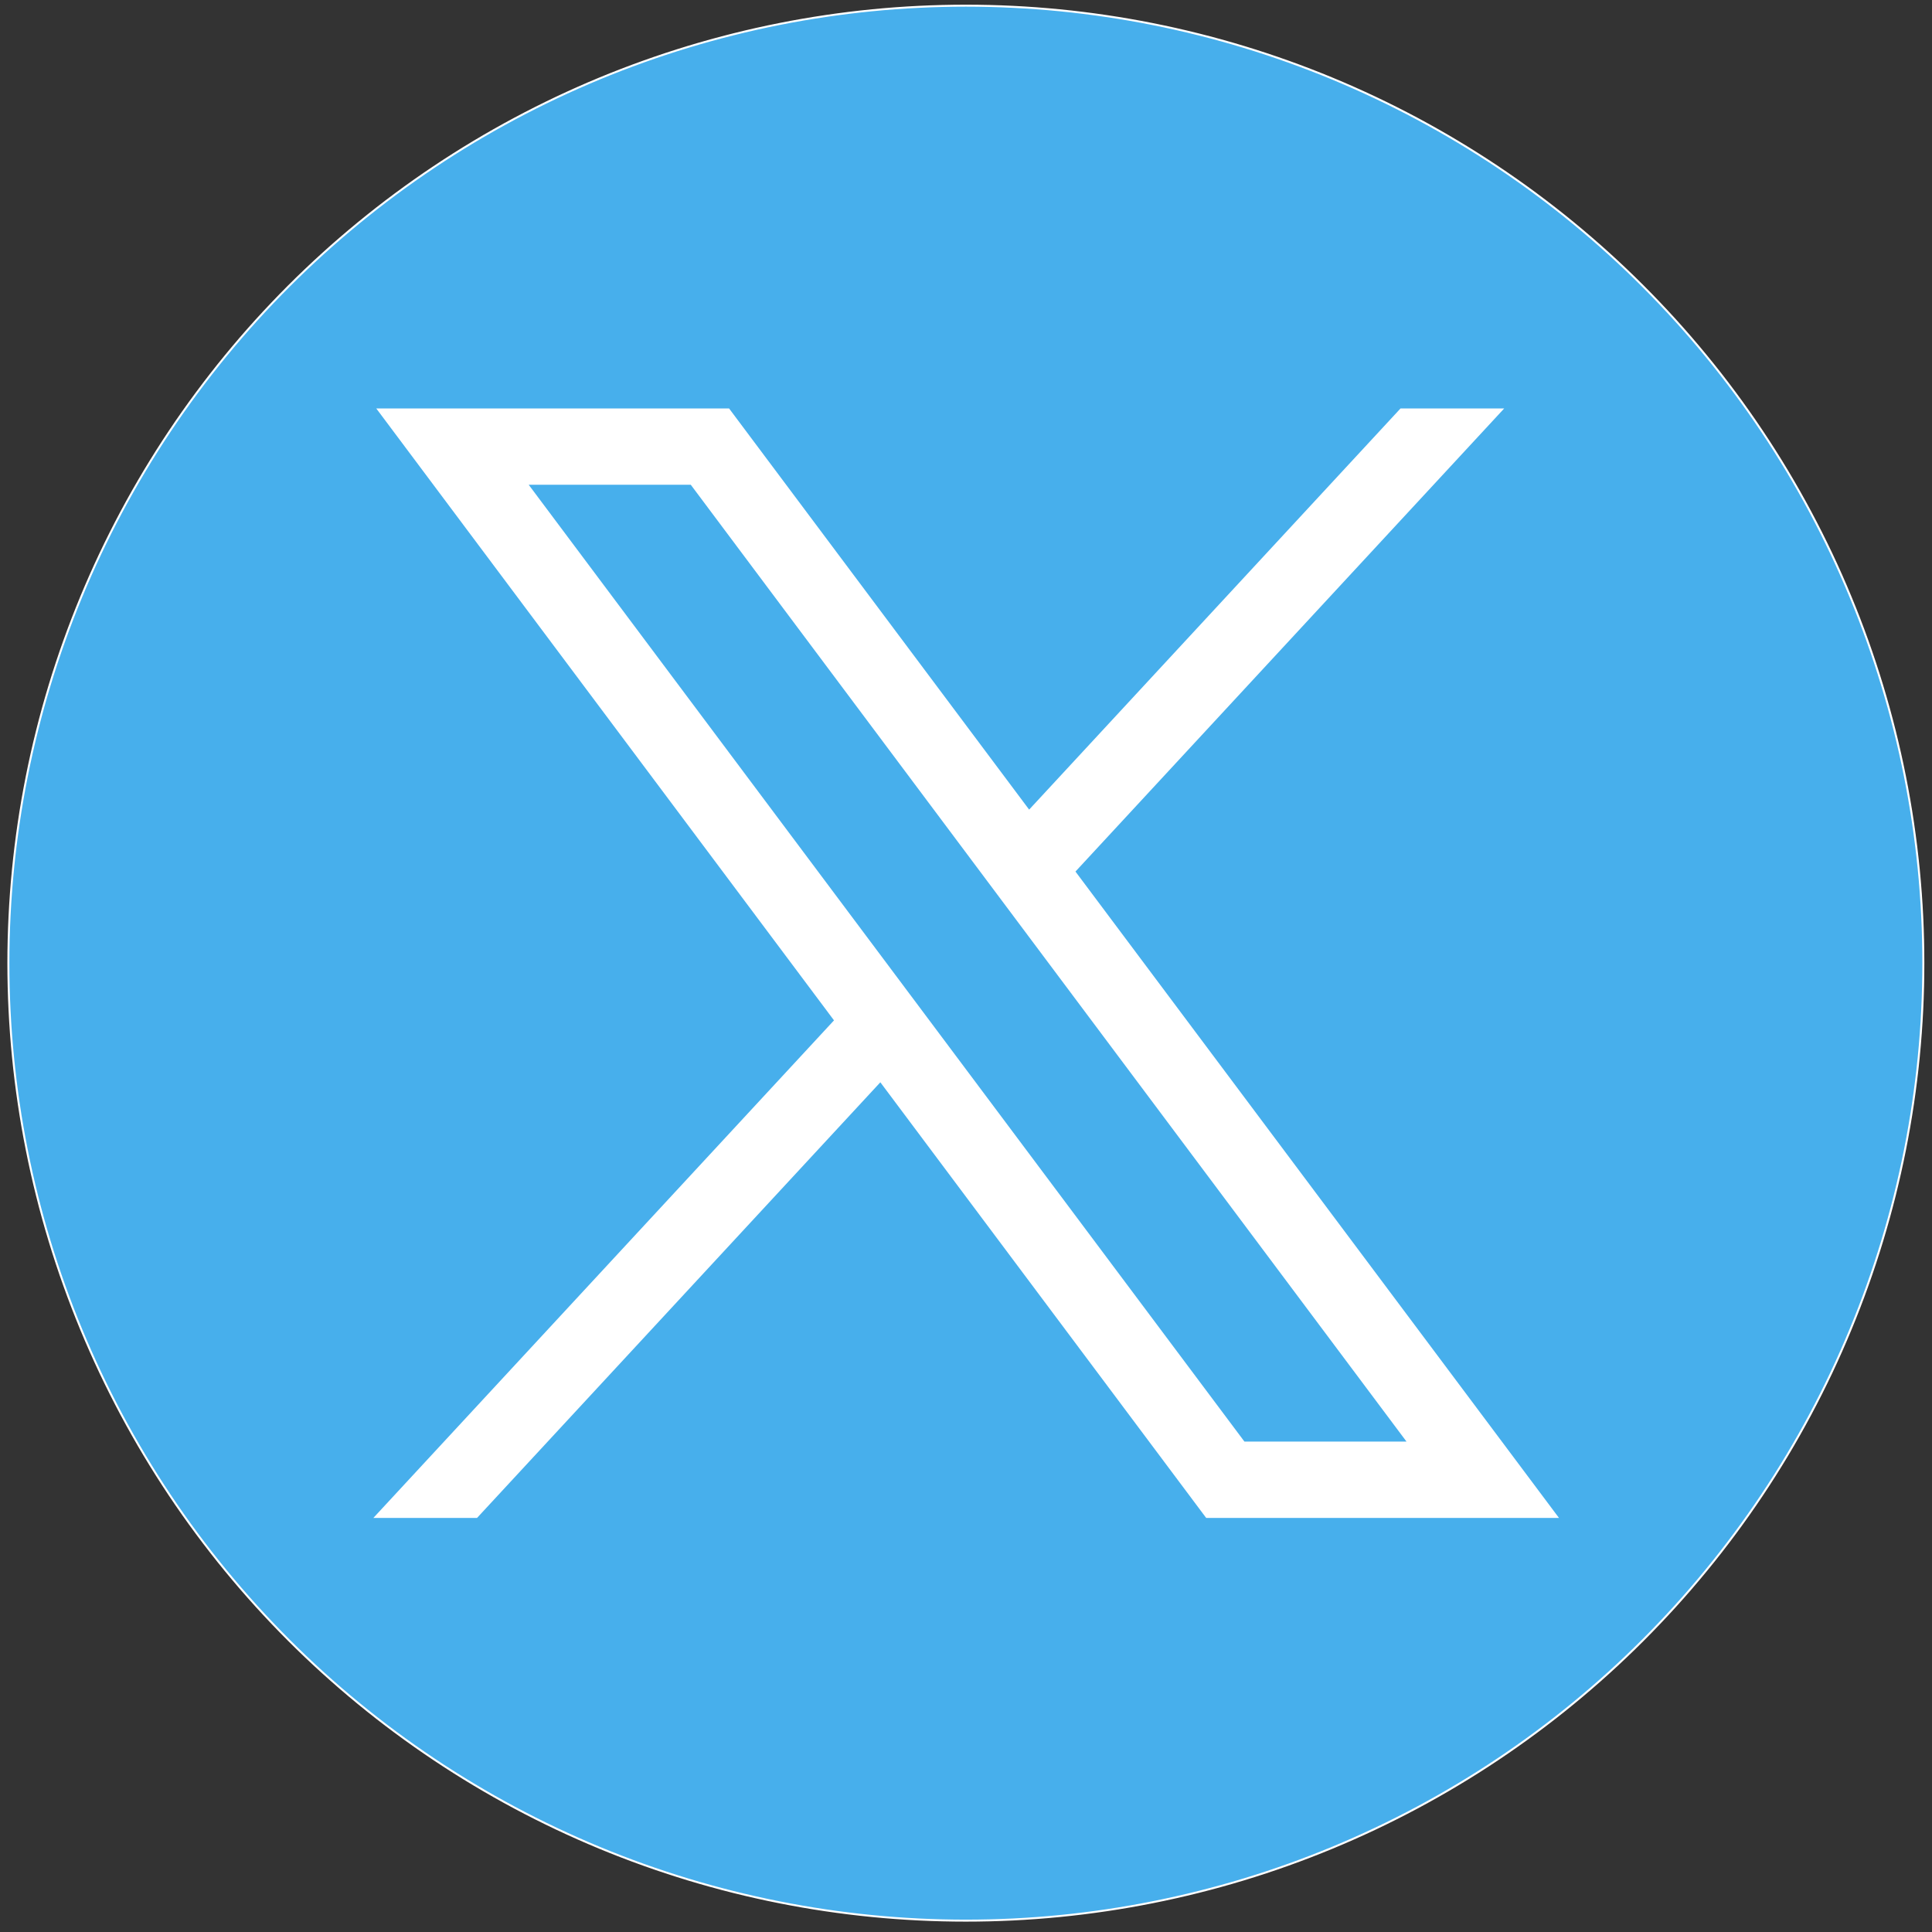 <svg xmlns="http://www.w3.org/2000/svg" xmlns:xlink="http://www.w3.org/1999/xlink" width="720" zoomAndPan="magnify" viewBox="0 0 540 540" height="720" preserveAspectRatio="xMidYMid meet" version="1.0"><rect x="0" y="0" width="540" height="540" fill="#333333" stroke="none"/><defs><clipPath id="91cffecdce"><path d="M 0.5 0 L 539.5 0 L 539.5 539 L 0.5 539 Z M 0.5 0 " clip-rule="nonzero"/></clipPath></defs><path fill="#47AFEC" d="M 537.715 269.211 C 537.715 273.59 537.609 277.969 537.395 282.344 C 537.18 286.719 536.855 291.082 536.43 295.441 C 536 299.801 535.461 304.148 534.82 308.48 C 534.176 312.812 533.43 317.125 532.574 321.422 C 531.719 325.719 530.758 329.988 529.695 334.238 C 528.629 338.488 527.461 342.707 526.191 346.898 C 524.918 351.09 523.547 355.246 522.07 359.371 C 520.594 363.496 519.02 367.578 517.34 371.625 C 515.664 375.672 513.891 379.676 512.02 383.637 C 510.145 387.594 508.176 391.504 506.109 395.367 C 504.047 399.23 501.887 403.039 499.637 406.797 C 497.383 410.555 495.039 414.254 492.605 417.895 C 490.172 421.535 487.652 425.117 485.043 428.633 C 482.434 432.152 479.738 435.605 476.957 438.988 C 474.18 442.375 471.32 445.691 468.379 448.938 C 465.438 452.18 462.414 455.352 459.32 458.449 C 456.223 461.547 453.051 464.566 449.805 467.508 C 446.559 470.449 443.242 473.309 439.855 476.086 C 436.469 478.867 433.016 481.559 429.5 484.168 C 425.98 486.777 422.398 489.297 418.758 491.73 C 415.113 494.164 411.414 496.508 407.656 498.758 C 403.898 501.012 400.09 503.168 396.227 505.234 C 392.363 507.297 388.453 509.266 384.492 511.141 C 380.531 513.012 376.527 514.785 372.48 516.465 C 368.434 518.141 364.348 519.715 360.223 521.191 C 356.098 522.668 351.941 524.039 347.75 525.312 C 343.555 526.582 339.336 527.75 335.086 528.812 C 330.836 529.879 326.562 530.84 322.27 531.691 C 317.973 532.547 313.656 533.297 309.324 533.938 C 304.988 534.582 300.645 535.117 296.285 535.547 C 291.926 535.977 287.559 536.297 283.184 536.512 C 278.809 536.727 274.43 536.836 270.047 536.836 C 265.668 536.836 261.289 536.727 256.914 536.512 C 252.539 536.297 248.172 535.977 243.812 535.547 C 239.453 535.117 235.105 534.582 230.773 533.938 C 226.441 533.297 222.125 532.547 217.828 531.691 C 213.531 530.84 209.258 529.879 205.012 528.816 C 200.762 527.75 196.539 526.582 192.348 525.312 C 188.156 524.039 183.996 522.668 179.875 521.191 C 175.75 519.715 171.664 518.141 167.617 516.465 C 163.57 514.785 159.566 513.012 155.605 511.141 C 151.645 509.266 147.734 507.297 143.871 505.234 C 140.008 503.168 136.195 501.012 132.438 498.758 C 128.684 496.508 124.98 494.164 121.34 491.73 C 117.695 489.297 114.117 486.777 110.598 484.168 C 107.078 481.559 103.629 478.867 100.242 476.086 C 96.855 473.309 93.539 470.449 90.293 467.508 C 87.047 464.566 83.875 461.547 80.777 458.449 C 77.68 455.352 74.66 452.18 71.719 448.938 C 68.777 445.691 65.918 442.375 63.137 438.988 C 60.359 435.605 57.664 432.152 55.055 428.633 C 52.445 425.117 49.922 421.535 47.488 417.895 C 45.055 414.254 42.715 410.555 40.461 406.797 C 38.211 403.039 36.051 399.23 33.984 395.367 C 31.922 391.504 29.953 387.594 28.078 383.637 C 26.207 379.676 24.43 375.672 22.754 371.625 C 21.078 367.578 19.504 363.496 18.027 359.371 C 16.551 355.246 15.176 351.09 13.906 346.898 C 12.633 342.707 11.465 338.488 10.402 334.238 C 9.336 329.988 8.379 325.719 7.523 321.422 C 6.668 317.125 5.918 312.812 5.277 308.48 C 4.633 304.148 4.098 299.801 3.668 295.441 C 3.238 291.082 2.918 286.719 2.703 282.344 C 2.488 277.969 2.379 273.59 2.379 269.211 C 2.379 264.832 2.488 260.453 2.703 256.078 C 2.918 251.703 3.238 247.34 3.668 242.98 C 4.098 238.621 4.633 234.273 5.277 229.941 C 5.918 225.609 6.668 221.297 7.523 217 C 8.379 212.703 9.336 208.434 10.402 204.184 C 11.465 199.934 12.633 195.715 13.906 191.523 C 15.176 187.332 16.551 183.176 18.027 179.051 C 19.504 174.926 21.078 170.844 22.754 166.797 C 24.43 162.75 26.207 158.746 28.078 154.785 C 29.953 150.828 31.922 146.918 33.984 143.055 C 36.051 139.191 38.211 135.383 40.461 131.625 C 42.715 127.867 45.055 124.168 47.488 120.527 C 49.922 116.887 52.445 113.305 55.055 109.789 C 57.664 106.27 60.359 102.816 63.137 99.434 C 65.918 96.047 68.777 92.73 71.719 89.484 C 74.66 86.242 77.68 83.07 80.777 79.973 C 83.875 76.875 87.047 73.855 90.293 70.914 C 93.539 67.973 96.855 65.113 100.242 62.336 C 103.629 59.555 107.078 56.863 110.598 54.254 C 114.117 51.645 117.695 49.125 121.34 46.691 C 124.98 44.258 128.684 41.914 132.438 39.664 C 136.195 37.41 140.008 35.254 143.871 33.188 C 147.734 31.125 151.645 29.156 155.605 27.281 C 159.566 25.41 163.57 23.637 167.617 21.957 C 171.664 20.281 175.75 18.707 179.875 17.23 C 183.996 15.758 188.156 14.383 192.348 13.109 C 196.539 11.84 200.762 10.672 205.012 9.609 C 209.258 8.543 213.531 7.582 217.828 6.73 C 222.125 5.875 226.441 5.125 230.773 4.484 C 235.105 3.84 239.453 3.305 243.812 2.875 C 248.172 2.445 252.539 2.125 256.914 1.91 C 261.289 1.695 265.668 1.586 270.047 1.586 C 274.43 1.586 278.809 1.695 283.184 1.91 C 287.559 2.125 291.926 2.445 296.285 2.875 C 300.645 3.305 304.988 3.84 309.324 4.484 C 313.656 5.125 317.973 5.875 322.27 6.73 C 326.562 7.582 330.836 8.543 335.086 9.609 C 339.336 10.672 343.555 11.84 347.75 13.109 C 351.941 14.383 356.098 15.758 360.223 17.23 C 364.348 18.707 368.434 20.281 372.48 21.957 C 376.527 23.637 380.531 25.41 384.492 27.281 C 388.453 29.156 392.363 31.125 396.227 33.188 C 400.09 35.254 403.898 37.41 407.656 39.664 C 411.414 41.914 415.113 44.258 418.758 46.691 C 422.398 49.125 425.98 51.645 429.5 54.254 C 433.016 56.863 436.469 59.555 439.855 62.336 C 443.242 65.113 446.559 67.973 449.805 70.914 C 453.051 73.855 456.223 76.875 459.316 79.973 C 462.414 83.07 465.434 86.242 468.379 89.484 C 471.32 92.73 474.18 96.047 476.957 99.434 C 479.738 102.816 482.434 106.27 485.043 109.789 C 487.652 113.305 490.172 116.887 492.605 120.527 C 495.039 124.168 497.383 127.867 499.637 131.625 C 501.887 135.383 504.047 139.191 506.109 143.055 C 508.176 146.918 510.145 150.828 512.02 154.785 C 513.891 158.746 515.664 162.75 517.34 166.797 C 519.02 170.844 520.594 174.926 522.07 179.051 C 523.547 183.176 524.918 187.332 526.191 191.523 C 527.461 195.715 528.629 199.934 529.695 204.184 C 530.758 208.434 531.719 212.703 532.574 217 C 533.43 221.297 534.176 225.609 534.82 229.941 C 535.461 234.273 536 238.621 536.43 242.98 C 536.855 247.34 537.18 251.703 537.395 256.078 C 537.609 260.453 537.715 264.832 537.715 269.211 Z M 537.715 269.211 " fill-opacity="1" fill-rule="nonzero"/><g clip-path="url(#91cffecdce)"><path stroke-linecap="butt" transform="matrix(0.556, 0, 0, 0.556, -193.897, -70.288)" fill="none" stroke-linejoin="miter" d="M 1315.607 610.6 C 1315.607 618.475 1315.417 626.351 1315.031 634.22 C 1314.644 642.088 1314.061 649.936 1313.296 657.776 C 1312.523 665.617 1311.554 673.436 1310.402 681.227 C 1309.243 689.019 1307.901 696.775 1306.363 704.503 C 1304.824 712.231 1303.096 719.91 1301.186 727.554 C 1299.268 735.197 1297.168 742.785 1294.885 750.323 C 1292.595 757.862 1290.129 765.337 1287.474 772.756 C 1284.819 780.175 1281.988 787.516 1278.968 794.795 C 1275.954 802.073 1272.765 809.274 1269.4 816.398 C 1266.029 823.515 1262.489 830.548 1258.773 837.496 C 1255.064 844.444 1251.179 851.294 1247.133 858.053 C 1243.08 864.811 1238.866 871.464 1234.49 878.012 C 1230.113 884.56 1225.583 891.002 1220.89 897.325 C 1216.198 903.655 1211.351 909.866 1206.35 915.95 C 1201.356 922.041 1196.214 928.006 1190.925 933.844 C 1185.635 939.675 1180.198 945.38 1174.635 950.951 C 1169.065 956.522 1163.361 961.953 1157.524 967.243 C 1151.687 972.533 1145.723 977.676 1139.633 982.671 C 1133.543 987.673 1127.333 992.514 1121.011 997.207 C 1114.682 1001.9 1108.241 1006.431 1101.694 1010.808 C 1095.141 1015.185 1088.489 1019.401 1081.731 1023.447 C 1074.974 1027.501 1068.125 1031.379 1061.178 1035.096 C 1054.231 1038.805 1047.2 1042.346 1040.077 1045.718 C 1032.954 1049.083 1025.754 1052.273 1018.477 1055.294 C 1011.2 1058.308 1003.852 1061.139 996.435 1063.795 C 989.017 1066.45 981.543 1068.916 974.006 1071.207 C 966.462 1073.49 958.875 1075.591 951.233 1077.502 C 943.59 1079.42 935.906 1081.148 928.186 1082.679 C 920.459 1084.218 912.697 1085.567 904.907 1086.719 C 897.11 1087.878 889.299 1088.841 881.46 1089.614 C 873.621 1090.386 865.768 1090.963 857.901 1091.349 C 850.033 1091.735 842.159 1091.932 834.278 1091.932 C 826.403 1091.932 818.529 1091.735 810.662 1091.349 C 802.795 1090.963 794.941 1090.386 787.102 1089.614 C 779.263 1088.841 771.445 1087.878 763.655 1086.719 C 755.865 1085.567 748.103 1084.218 740.376 1082.679 C 732.65 1081.148 724.965 1079.42 717.329 1077.509 C 709.687 1075.591 702.094 1073.49 694.556 1071.207 C 687.019 1068.916 679.538 1066.45 672.128 1063.795 C 664.71 1061.139 657.363 1058.308 650.085 1055.294 C 642.808 1052.273 635.608 1049.083 628.486 1045.718 C 621.363 1042.346 614.331 1038.805 607.384 1035.096 C 600.437 1031.379 593.582 1027.501 586.824 1023.447 C 580.074 1019.401 573.415 1015.185 566.868 1010.808 C 560.314 1006.431 553.88 1001.9 547.551 997.207 C 541.222 992.514 535.02 987.673 528.93 982.671 C 522.839 977.676 516.876 972.533 511.039 967.243 C 505.201 961.953 499.498 956.522 493.927 950.951 C 488.357 945.38 482.927 939.675 477.638 933.844 C 472.348 928.006 467.207 922.041 462.205 915.95 C 457.211 909.866 452.364 903.655 447.672 897.325 C 442.98 891.002 438.442 884.56 434.066 878.012 C 429.69 871.464 425.482 864.811 421.429 858.053 C 417.383 851.294 413.499 844.444 409.783 837.496 C 406.074 830.548 402.534 823.515 399.162 816.398 C 395.797 809.274 392.601 802.073 389.588 794.795 C 386.574 787.516 383.743 780.175 381.088 772.756 C 378.433 765.337 375.96 757.862 373.678 750.323 C 371.388 742.785 369.287 735.197 367.377 727.554 C 365.459 719.91 363.738 712.231 362.2 704.503 C 360.661 696.775 359.313 689.019 358.161 681.227 C 357.002 673.436 356.039 665.617 355.267 657.776 C 354.494 649.936 353.918 642.088 353.532 634.22 C 353.145 626.351 352.949 618.475 352.949 610.6 C 352.949 602.724 353.145 594.849 353.532 586.98 C 353.918 579.112 354.494 571.264 355.267 563.424 C 356.039 555.583 357.002 547.764 358.161 539.972 C 359.313 532.181 360.661 524.425 362.2 516.697 C 363.738 508.969 365.459 501.29 367.377 493.646 C 369.287 486.002 371.388 478.415 373.678 470.876 C 375.96 463.338 378.433 455.863 381.088 448.444 C 383.743 441.025 386.574 433.683 389.588 426.405 C 392.601 419.126 395.797 411.925 399.162 404.801 C 402.534 397.685 406.074 390.652 409.783 383.704 C 413.499 376.756 417.383 369.906 421.429 363.147 C 425.482 356.389 429.69 349.735 434.066 343.188 C 438.442 336.64 442.98 330.197 447.672 323.875 C 452.364 317.545 457.211 311.334 462.205 305.25 C 467.207 299.159 472.348 293.194 477.638 287.356 C 482.927 281.525 488.357 275.82 493.927 270.249 C 499.498 264.678 505.201 259.247 511.039 253.957 C 516.876 248.666 522.839 243.524 528.93 238.529 C 535.02 233.526 541.222 228.686 547.551 223.993 C 553.88 219.3 560.314 214.768 566.868 210.391 C 573.415 206.014 580.074 201.799 586.824 197.752 C 593.582 193.699 600.437 189.821 607.384 186.104 C 614.331 182.395 621.363 178.854 628.486 175.482 C 635.608 172.116 642.808 168.927 650.085 165.906 C 657.363 162.892 664.71 160.061 672.128 157.405 C 679.538 154.756 687.019 152.283 694.556 149.993 C 702.094 147.71 709.687 145.609 717.329 143.698 C 724.965 141.78 732.65 140.052 740.376 138.52 C 748.103 136.982 755.865 135.633 763.655 134.481 C 771.445 133.321 779.263 132.359 787.102 131.586 C 794.941 130.813 802.795 130.237 810.662 129.851 C 818.529 129.464 826.403 129.268 834.278 129.268 C 842.159 129.268 850.033 129.464 857.901 129.851 C 865.768 130.237 873.621 130.813 881.46 131.586 C 889.299 132.359 897.11 133.321 904.907 134.481 C 912.697 135.633 920.459 136.982 928.186 138.52 C 935.906 140.052 943.59 141.78 951.233 143.698 C 958.875 145.609 966.462 147.71 974.006 149.993 C 981.543 152.283 989.017 154.756 996.435 157.405 C 1003.852 160.061 1011.2 162.892 1018.477 165.906 C 1025.754 168.927 1032.954 172.116 1040.077 175.482 C 1047.2 178.854 1054.231 182.395 1061.178 186.104 C 1068.125 189.821 1074.974 193.699 1081.731 197.752 C 1088.489 201.799 1095.141 206.014 1101.694 210.391 C 1108.241 214.768 1114.682 219.3 1121.011 223.993 C 1127.333 228.686 1133.543 233.526 1139.633 238.529 C 1145.723 243.524 1151.687 248.666 1157.524 253.957 C 1163.361 259.247 1169.065 264.678 1174.628 270.249 C 1180.198 275.82 1185.628 281.525 1190.925 287.356 C 1196.214 293.194 1201.356 299.159 1206.35 305.25 C 1211.351 311.334 1216.198 317.545 1220.89 323.875 C 1225.583 330.197 1230.113 336.64 1234.49 343.188 C 1238.866 349.735 1243.08 356.389 1247.133 363.147 C 1251.179 369.906 1255.064 376.756 1258.773 383.704 C 1262.489 390.652 1266.029 397.685 1269.4 404.801 C 1272.765 411.925 1275.954 419.126 1278.968 426.405 C 1281.988 433.683 1284.819 441.025 1287.474 448.444 C 1290.129 455.863 1292.595 463.338 1294.885 470.876 C 1297.168 478.415 1299.268 486.002 1301.186 493.646 C 1303.096 501.29 1304.824 508.969 1306.363 516.697 C 1307.901 524.425 1309.243 532.181 1310.402 539.972 C 1311.554 547.764 1312.523 555.583 1313.296 563.424 C 1314.061 571.264 1314.644 579.112 1315.031 586.98 C 1315.417 594.849 1315.607 602.724 1315.607 610.6 Z M 1315.607 610.6 " stroke="#ffffff" stroke-width="1" stroke-opacity="1" stroke-miterlimit="10"/></g><path fill="#ffffff" d="M 105.164 114.156 L 233.105 285.195 L 104.359 424.262 L 133.336 424.262 L 246.059 302.504 L 337.129 424.262 L 435.738 424.262 L 300.594 243.602 L 420.434 114.156 L 391.457 114.156 L 287.648 226.289 L 203.773 114.156 Z M 147.777 135.496 L 193.078 135.496 L 393.117 402.922 L 347.82 402.922 Z M 147.777 135.496 " fill-opacity="1" fill-rule="nonzero"/></svg>
